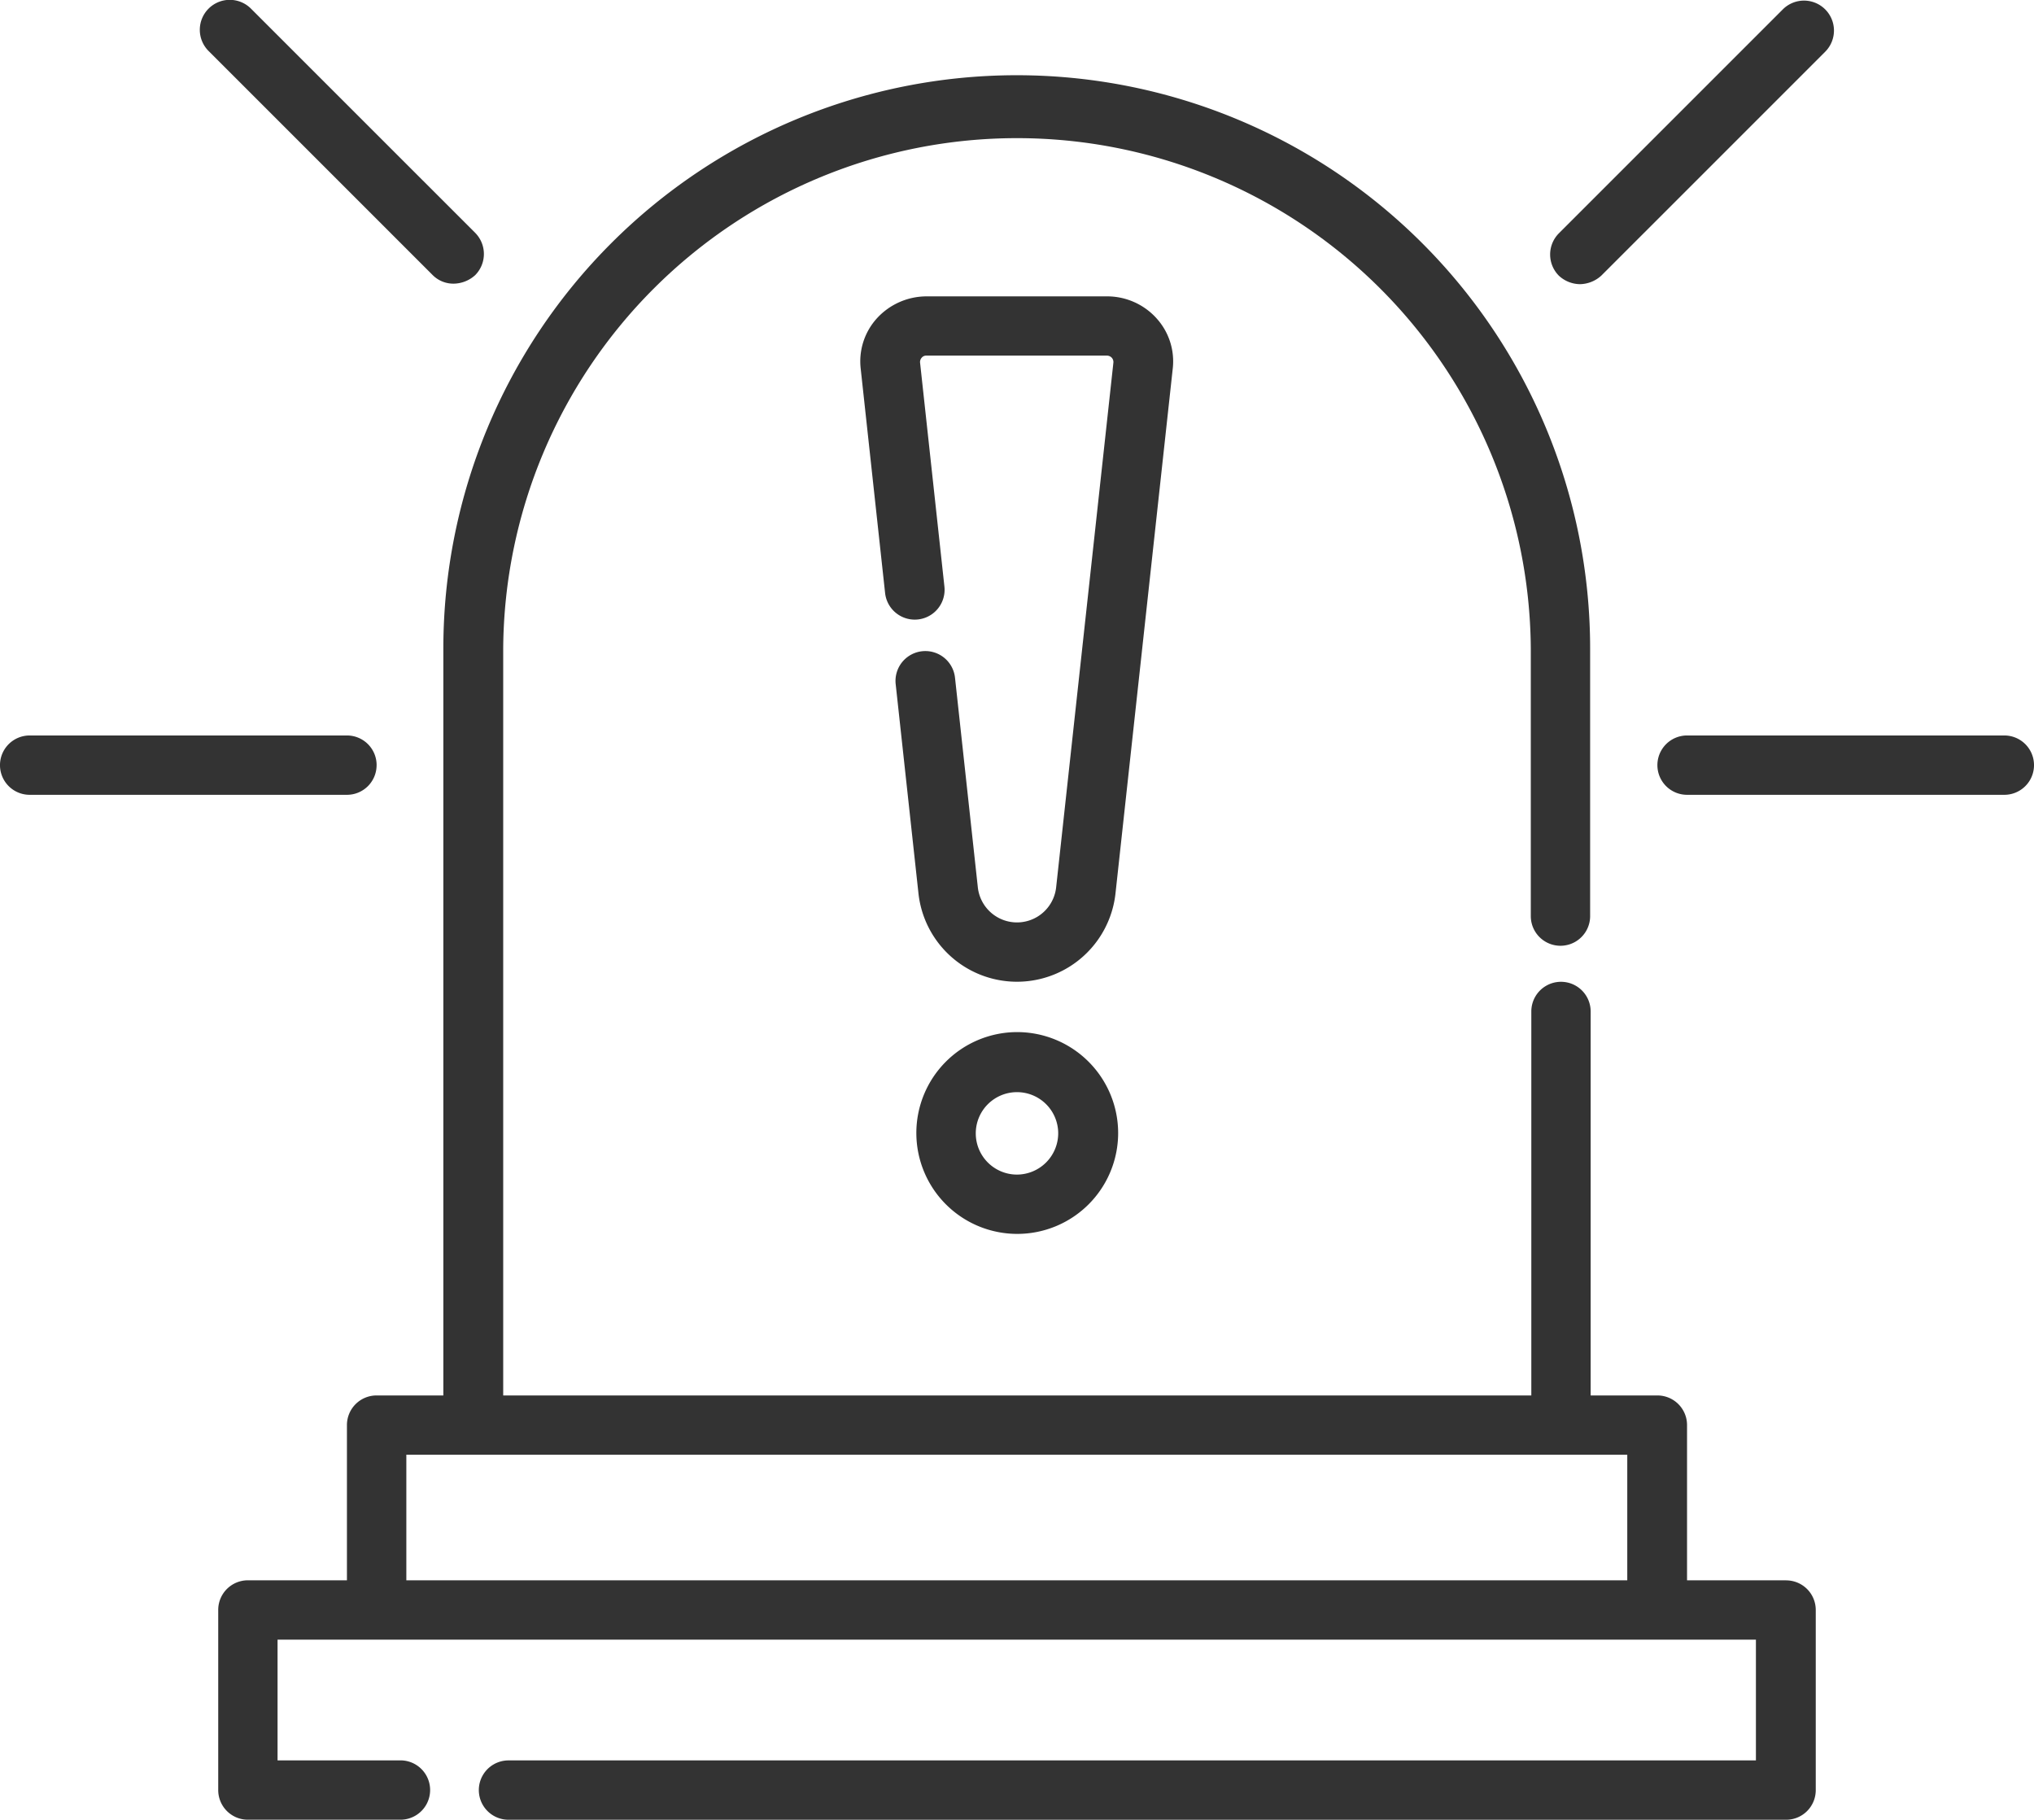 <svg xmlns="http://www.w3.org/2000/svg" width="93.757" height="83.881" viewBox="0 0 93.757 83.881">
  <defs>
    <style>
      .cls-1 {
        fill: #333;
      }
    </style>
  </defs>
  <g id="Siren-Black-SVG" transform="translate(46.879 41.941)">
    <g id="Siren-Black-SVG-2" data-name="Siren-Black-SVG" transform="translate(-46.879 -41.941)">
      <path id="Path_7" data-name="Path 7" class="cls-1" d="M177.563,194.8a4.651,4.651,0,1,0,4.663,4.639,4.658,4.658,0,0,0-4.663-4.639Zm0,6.568a1.9,1.9,0,1,1,1.9-1.9,1.907,1.907,0,0,1-1.9,1.9Zm0,0" transform="translate(-130.685 -147.225)"/>
      <g id="Group_19652" data-name="Group 19652">
        <path id="Path_8" data-name="Path 8" class="cls-1" d="M17.36,140.167a1.365,1.365,0,0,0-1.367-1.367H1.367a1.367,1.367,0,1,0,0,2.735H15.992a1.365,1.365,0,0,0,1.367-1.367Zm0,0" transform="translate(0 -104.898)"/>
        <path id="Path_9" data-name="Path 9" class="cls-1" d="M48.481,12.634a1.345,1.345,0,0,0,.977.391,1.5,1.5,0,0,0,.977-.391,1.385,1.385,0,0,0,0-1.953L40.106.353a1.381,1.381,0,1,0-1.953,1.953Zm0,0" transform="translate(-28.533 0.05)"/>
        <path id="Path_10" data-name="Path 10" class="cls-1" d="M328.892,138.8H314.267a1.367,1.367,0,0,0,0,2.735h14.625a1.367,1.367,0,0,0,0-2.735Zm0,0" transform="translate(-236.502 -104.898)"/>
        <path id="Path_11" data-name="Path 11" class="cls-1" d="M294.029,13.125a1.5,1.5,0,0,0,.977-.391L305.334,2.406A1.381,1.381,0,0,0,303.381.453L293.053,10.781a1.385,1.385,0,0,0,0,1.953,1.452,1.452,0,0,0,.977.391Zm0,0" transform="translate(-221.197 -0.026)"/>
      </g>
      <path id="Path_12" data-name="Path 12" class="cls-1" d="M113.471,83.49h-4.566V76.336a1.365,1.365,0,0,0-1.367-1.367h-3.076v-17.7a1.367,1.367,0,0,0-2.735,0v17.7H54.336V40.543a23.684,23.684,0,0,1,47.367,0v12.33a1.367,1.367,0,1,0,2.735,0V40.543a26.43,26.43,0,1,0-52.861,0V74.969H48.5a1.365,1.365,0,0,0-1.367,1.367V83.49H42.567A1.365,1.365,0,0,0,41.2,84.858v8.3a1.365,1.365,0,0,0,1.367,1.367H49.6a1.367,1.367,0,0,0,0-2.735H43.935V86.225H112.08v5.567H54.58a1.367,1.367,0,0,0,0,2.735h58.891a1.365,1.365,0,0,0,1.367-1.367v-8.3a1.365,1.365,0,0,0-1.367-1.367Zm-63.6,0V77.7h56.279V83.49Zm0,0" transform="translate(-31.141 -10.645)"/>
      <path id="Path_13" data-name="Path 13" class="cls-1" d="M176.063,56.9a3.067,3.067,0,0,0-2.271-1h-8.326a3.107,3.107,0,0,0-2.271,1,2.951,2.951,0,0,0-.757,2.344l1.123,10.328a1.375,1.375,0,1,0,2.735-.293l-1.123-10.328a.3.3,0,0,1,.073-.22.268.268,0,0,1,.22-.1h8.326a.31.31,0,0,1,.22.1.3.3,0,0,1,.073.22l-2.637,24.172a1.816,1.816,0,0,1-3.614,0l-1.05-9.644a1.375,1.375,0,1,0-2.735.293l1.05,9.644a4.568,4.568,0,0,0,9.083,0l2.637-24.172a2.951,2.951,0,0,0-.757-2.344Zm0,0" transform="translate(-122.763 -42.239)"/>
    </g>
  </g>
</svg>
